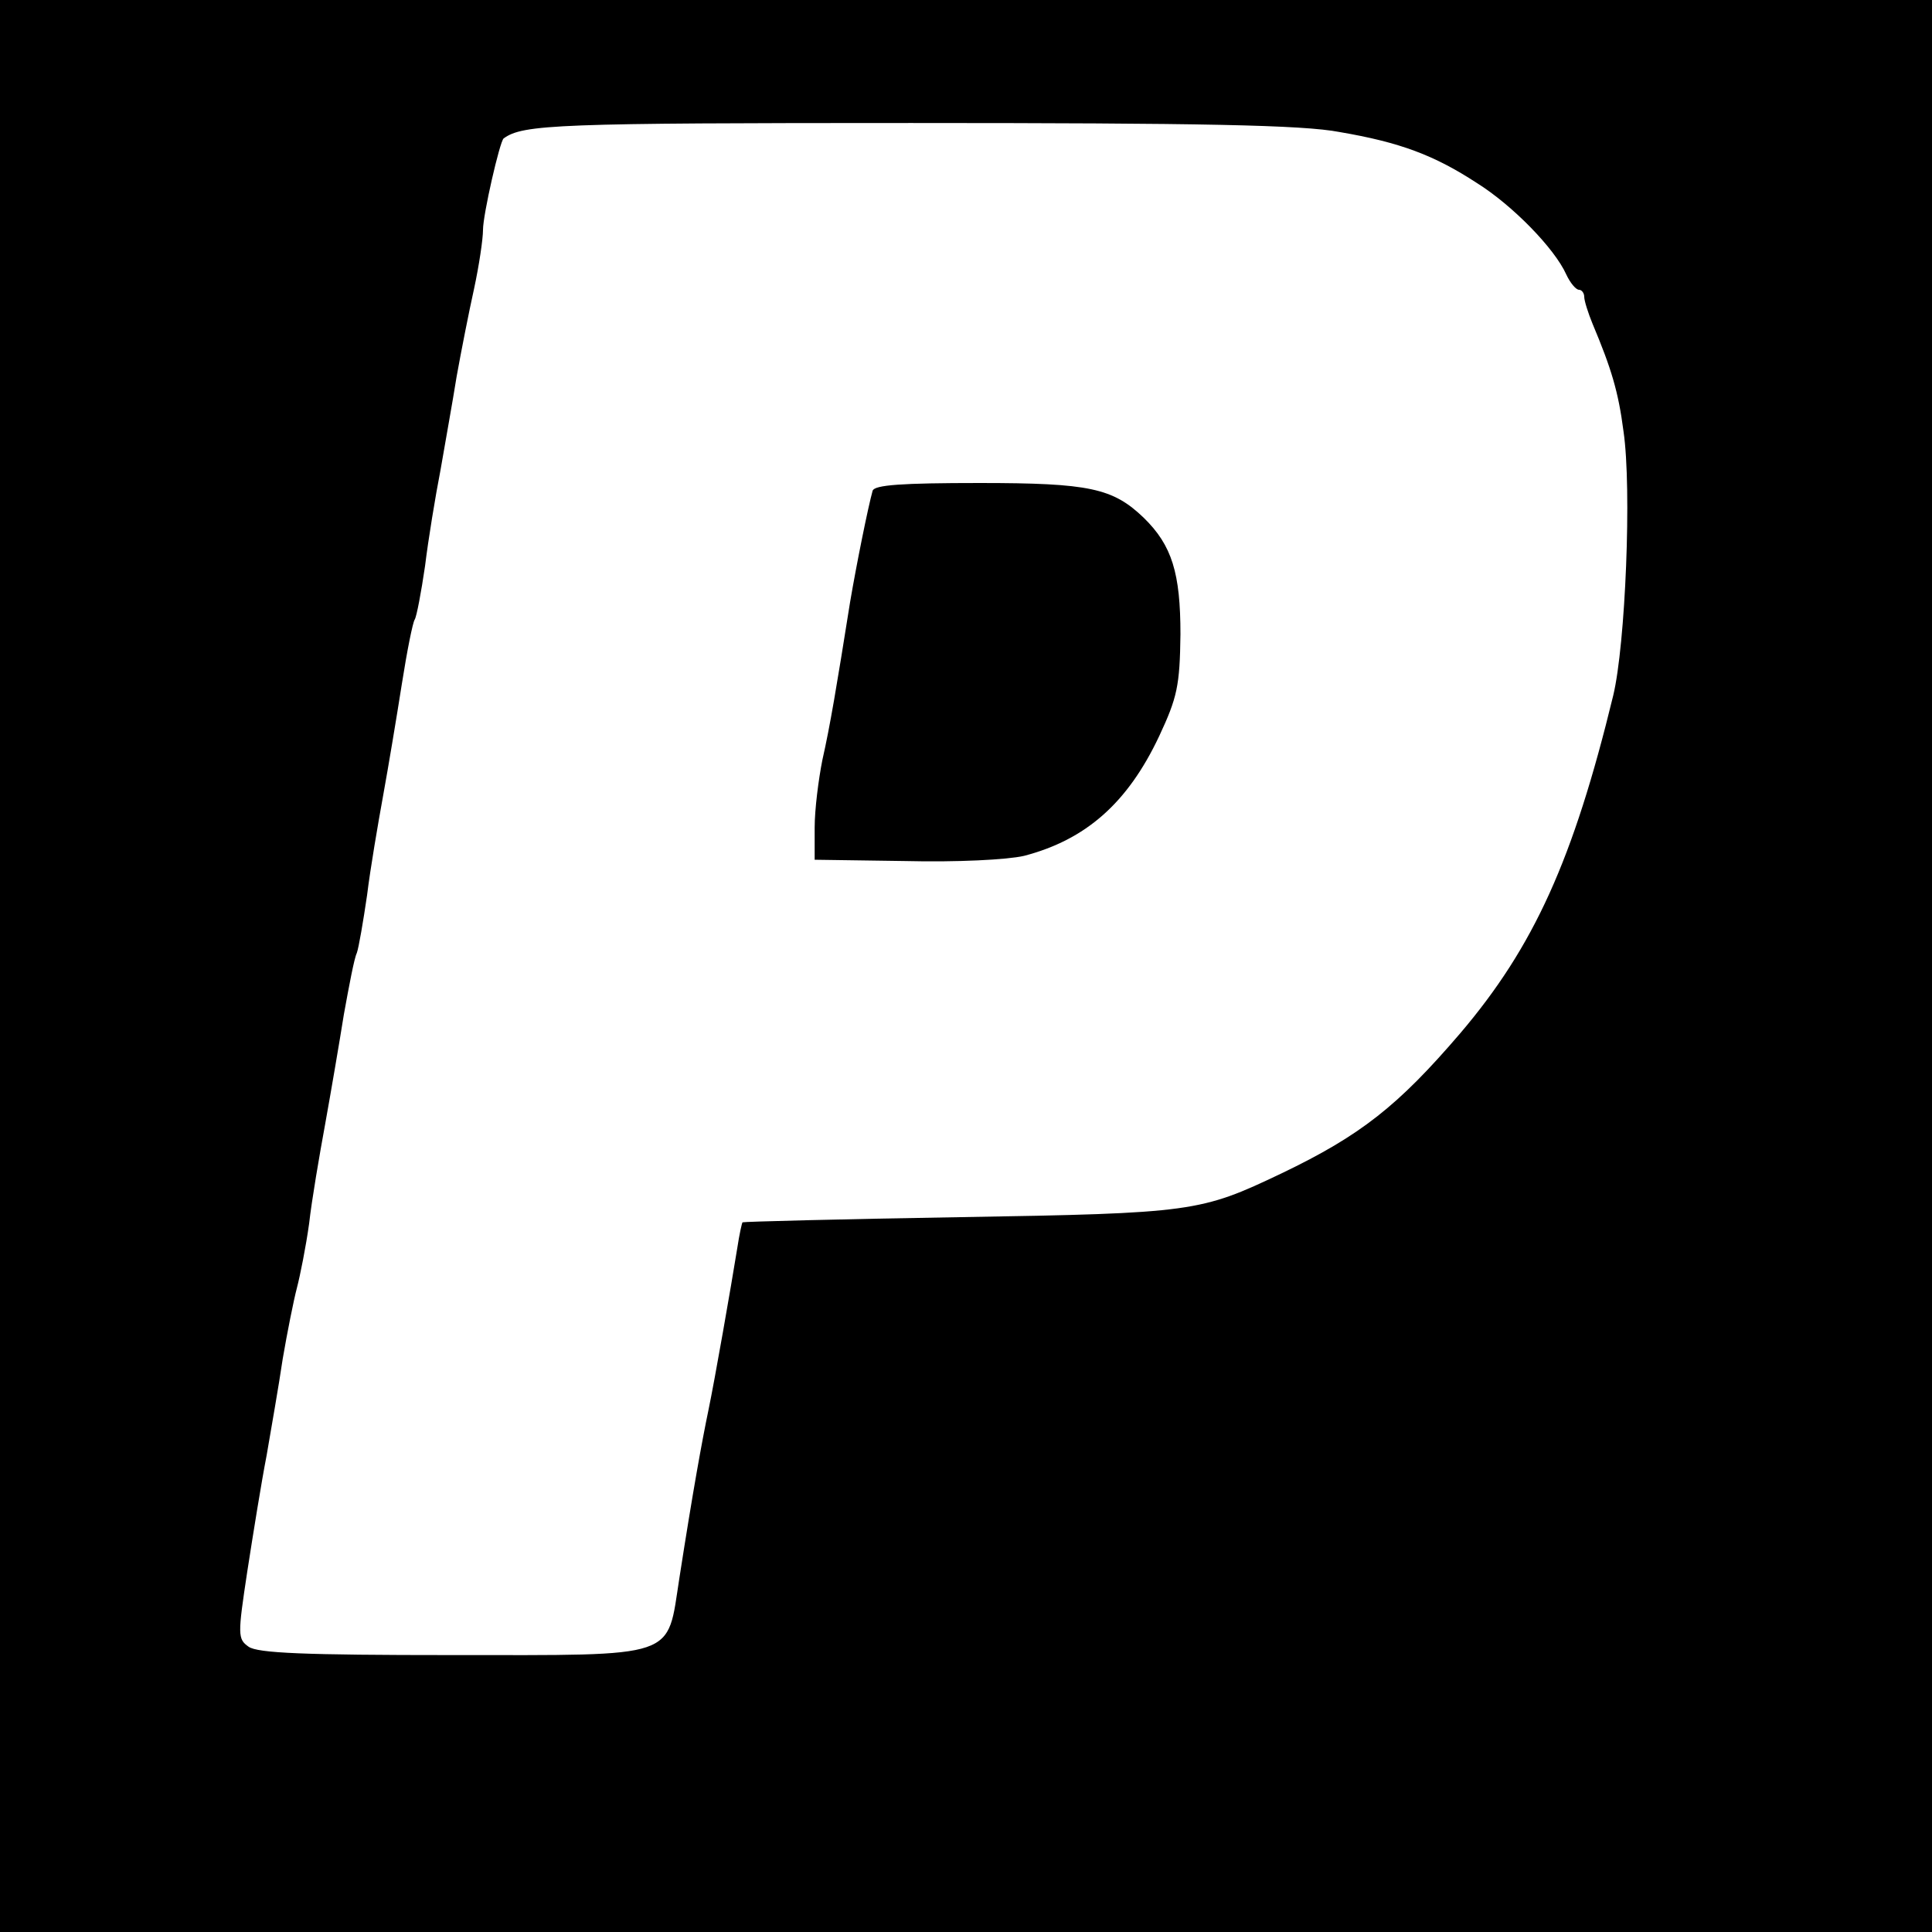 <?xml version="1.0" standalone="no"?>
<!DOCTYPE svg PUBLIC "-//W3C//DTD SVG 20010904//EN"
 "http://www.w3.org/TR/2001/REC-SVG-20010904/DTD/svg10.dtd">
<svg version="1.0" xmlns="http://www.w3.org/2000/svg"
 width="300pt" height="300pt" viewBox="0 0 300 300"
 preserveAspectRatio="xMidYMid meet">
<g transform="translate(0,300) scale(0.1,-0.1)"
fill="#000000" stroke="none">
<path d="M0 1500 l0 -1500 1500 0 1500 0 0 1500 0 1500 -1500 0 -1500 0 0
-1500z m2080 1295 c94 -16 147 -36 213 -79 56 -35 121 -102 139 -142 6 -13 15
-24 20 -24 4 0 8 -5 8 -11 0 -6 6 -25 13 -42 29 -69 40 -105 48 -167 13 -89 3
-331 -16 -410 -62 -255 -123 -390 -238 -525 -96 -112 -154 -158 -277 -217
-126 -60 -137 -62 -500 -68 -184 -3 -336 -7 -337 -8 -1 -1 -5 -19 -8 -39 -10
-62 -35 -205 -45 -253 -10 -48 -24 -125 -45 -260 -20 -127 2 -120 -354 -120
-228 0 -301 3 -315 13 -17 12 -17 18 -2 117 9 58 22 139 30 180 7 41 19 109
25 150 7 41 17 91 22 110 5 19 14 64 19 100 4 36 16 106 25 155 9 50 22 126
29 170 8 44 16 87 20 95 3 8 10 49 16 90 5 41 17 111 25 155 8 44 21 122 29
173 8 51 17 96 20 100 3 5 10 42 16 83 5 41 16 108 24 149 7 41 19 107 25 145
7 39 19 100 27 136 8 37 14 78 14 92 0 24 26 137 32 142 30 22 83 24 633 24
451 0 608 -3 665 -14z"/>
<path d="M1355 2238 c-7 -25 -25 -114 -35 -173 -21 -132 -31 -192 -43 -245 -6
-30 -12 -77 -12 -105 l0 -50 140 -2 c81 -2 159 2 185 8 96 25 161 82 210 186
28 60 32 78 33 158 0 95 -13 138 -57 181 -48 46 -84 54 -255 54 -121 0 -163
-3 -166 -12z"/>
</g>
</svg>

